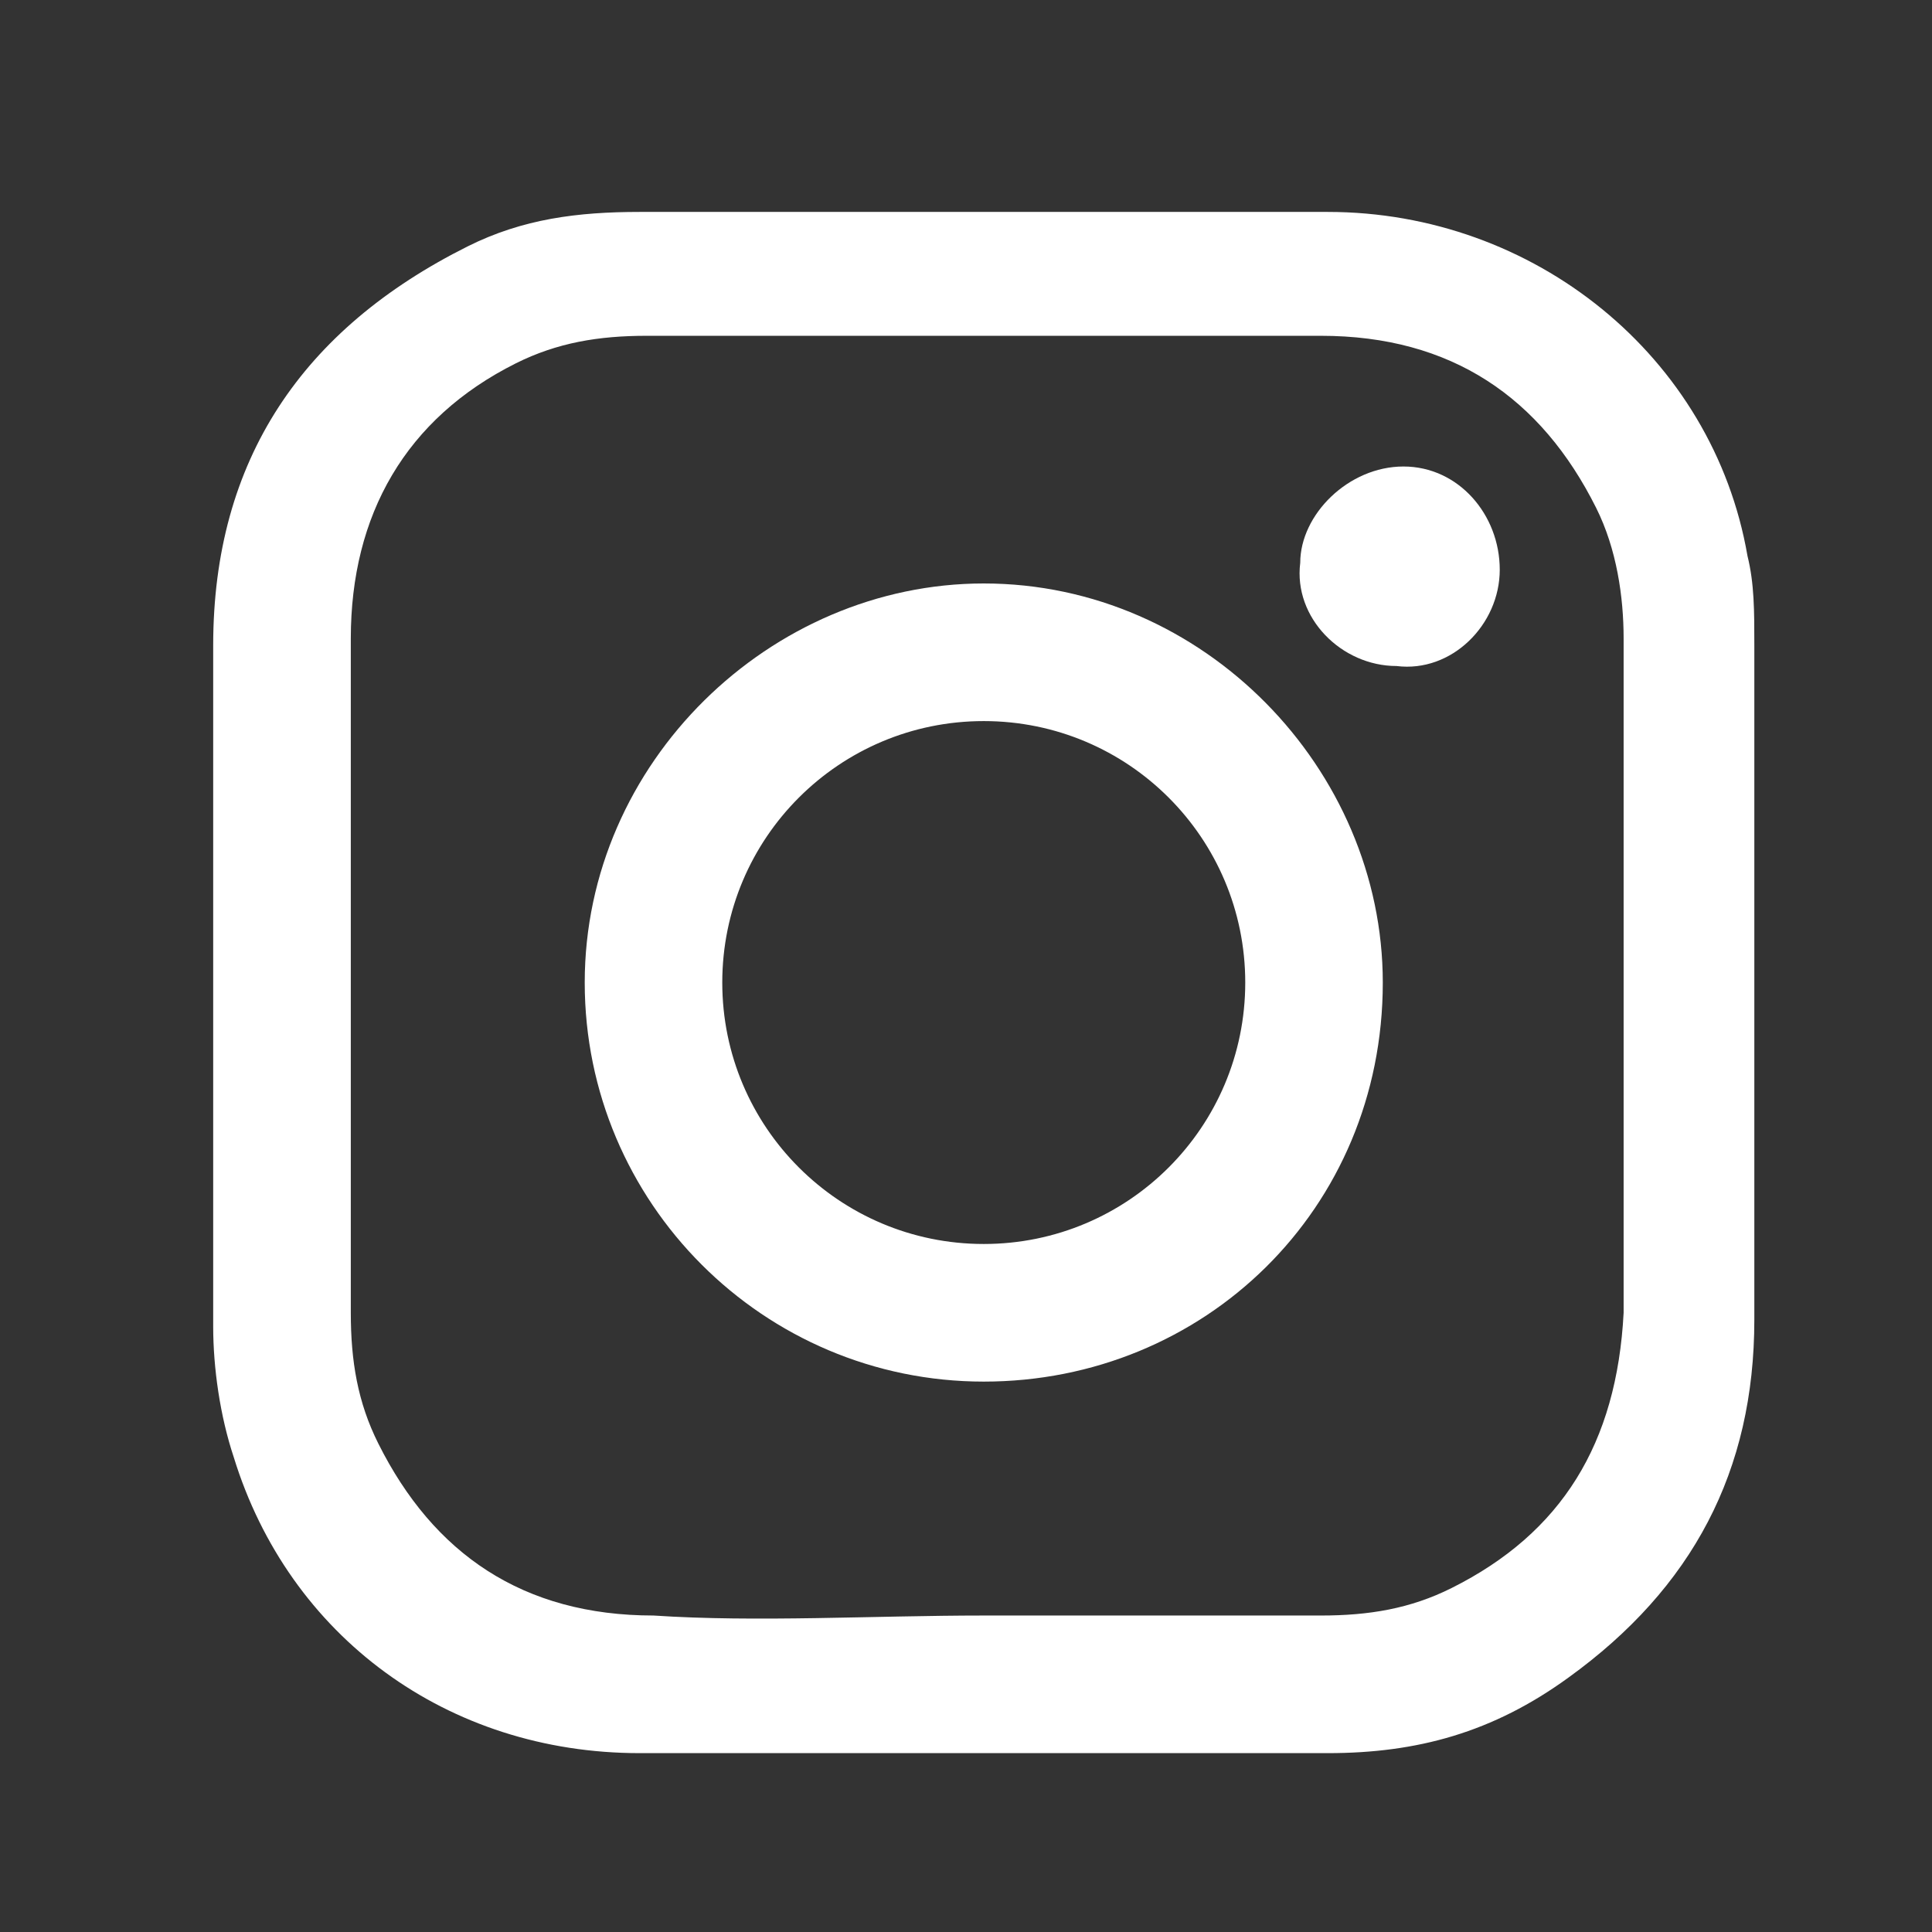 <svg width="26" height="26" viewBox="0 0 26 26" fill="none" xmlns="http://www.w3.org/2000/svg">
<rect x="0" y="0" width="26" height="26" fill="#333333" stroke="none"/>
<g clip-path="url(#clip0_2_182)">
<path d="M23.609 13.223C23.609 14.704 23.609 16.278 23.609 17.76C23.609 19.797 22.776 21.371 21.109 22.575C20.091 23.315 19.072 23.593 17.869 23.593C14.813 23.593 11.665 23.593 8.609 23.593C6.017 23.593 3.887 22.019 3.146 19.611C2.961 19.056 2.869 18.408 2.869 17.852C2.869 14.797 2.869 11.741 2.869 8.686C2.869 6.186 4.072 4.426 6.295 3.315C7.035 2.945 7.776 2.852 8.609 2.852C11.665 2.852 14.813 2.852 17.869 2.852C20.646 2.852 23.054 4.797 23.517 7.482C23.609 7.852 23.609 8.223 23.609 8.686C23.609 10.167 23.609 11.741 23.609 13.223ZM13.239 21.741C14.72 21.741 16.295 21.741 17.776 21.741C18.424 21.741 18.98 21.649 19.535 21.371C21.017 20.63 21.758 19.426 21.85 17.667C21.85 14.611 21.85 11.649 21.85 8.593C21.85 8.037 21.758 7.389 21.48 6.834C20.739 5.352 19.535 4.519 17.776 4.519C14.72 4.519 11.665 4.519 8.702 4.519C8.054 4.519 7.498 4.612 6.943 4.889C5.461 5.63 4.721 6.926 4.721 8.593C4.721 11.649 4.721 14.611 4.721 17.667C4.721 18.315 4.813 18.871 5.091 19.426C5.832 20.908 7.035 21.741 8.795 21.741C10.184 21.834 11.758 21.741 13.239 21.741Z" fill="white"/>
<path d="M18.609 13.223C18.609 16.278 16.202 18.593 13.239 18.593C10.276 18.593 7.869 16.186 7.869 13.223C7.869 10.26 10.369 7.852 13.239 7.852C16.202 7.852 18.609 10.352 18.609 13.223ZM16.758 13.223C16.758 11.278 15.184 9.704 13.239 9.704C11.295 9.704 9.72 11.278 9.72 13.223C9.72 15.167 11.295 16.741 13.239 16.741C15.184 16.741 16.758 15.167 16.758 13.223Z" fill="white"/>
<path d="M18.887 6.278C19.628 6.278 20.183 6.926 20.183 7.667C20.183 8.408 19.535 9.056 18.794 8.963C18.054 8.963 17.405 8.315 17.498 7.574C17.498 6.926 18.146 6.278 18.887 6.278Z" fill="white"/>
</g>
<defs>
<clipPath id="clip0_2_182">
<rect width="25" height="25" fill="white" transform="translate(0.739 0.723)"/>
</clipPath>
</defs>
</svg>
